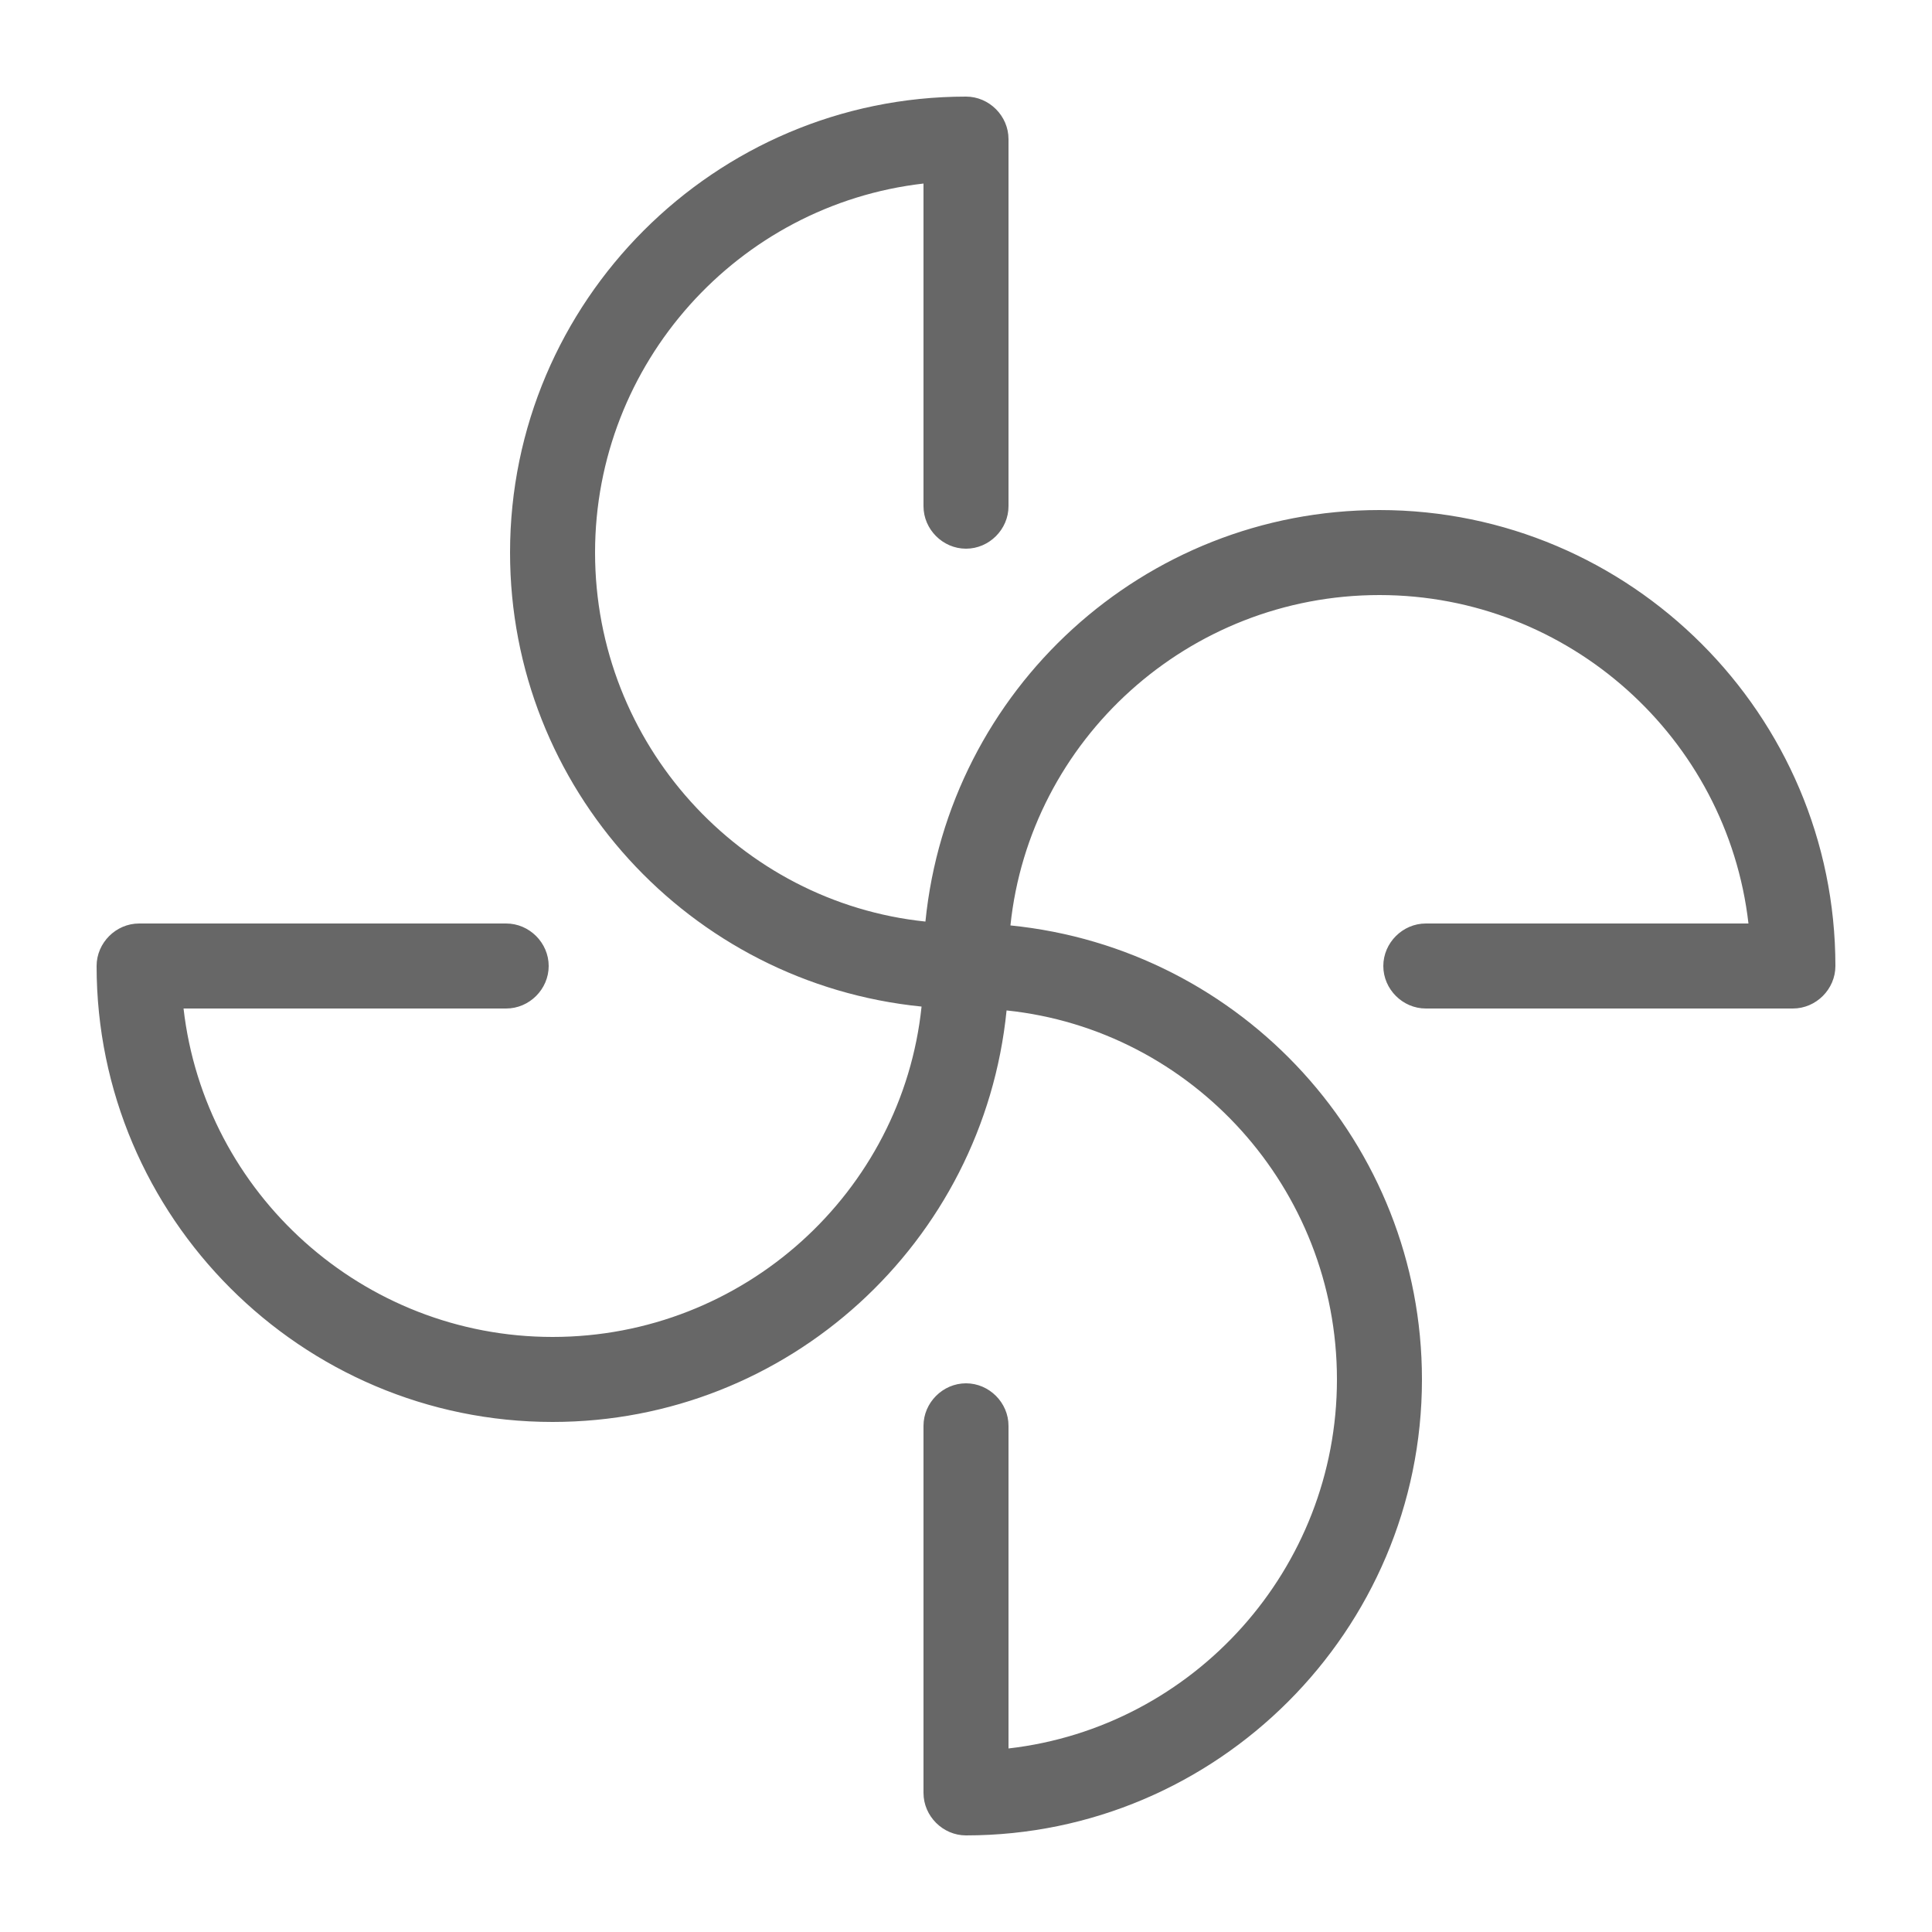 <svg height='100px' width='100px'  fill="#676767" xmlns="http://www.w3.org/2000/svg" xmlns:xlink="http://www.w3.org/1999/xlink" version="1.1" x="0px" y="0px" viewBox="0 0 100 100" style="enable-background:new 0 0 100 100;" xml:space="preserve"><path d="M71.4,26.4c-12.2,0-22.3,9.3-23.5,21.3c-9.6-1-17.1-9.2-17.1-19.1c0-9.8,7.4-18,17-19.1v16.7c0,1.2,1,2.2,2.2,2.2  s2.2-1,2.2-2.2v-19C52.2,6,51.2,5,50,5C37,5,26.4,15.6,26.4,28.6c0,12.2,9.3,22.3,21.3,23.5c-1,9.6-9.2,17.1-19.1,17.1  c-9.8,0-18-7.4-19.1-17h16.7c1.2,0,2.2-1,2.2-2.2s-1-2.2-2.2-2.2h-19C6,47.8,5,48.8,5,50c0,13,10.6,23.6,23.6,23.6  c12.2,0,22.3-9.3,23.5-21.3c9.6,1,17.1,9.2,17.1,19.1c0,9.8-7.4,18-17,19.1V73.8c0-1.2-1-2.2-2.2-2.2s-2.2,1-2.2,2.2v19  c0,1.2,1,2.2,2.2,2.2c13,0,23.6-10.6,23.6-23.6c0-12.2-9.3-22.3-21.3-23.5c1-9.6,9.2-17.1,19.1-17.1c9.8,0,18,7.4,19.1,17H73.8  c-1.2,0-2.2,1-2.2,2.2s1,2.2,2.2,2.2h19c1.2,0,2.2-1,2.2-2.2C95,37,84.4,26.4,71.4,26.4z"></path></svg>